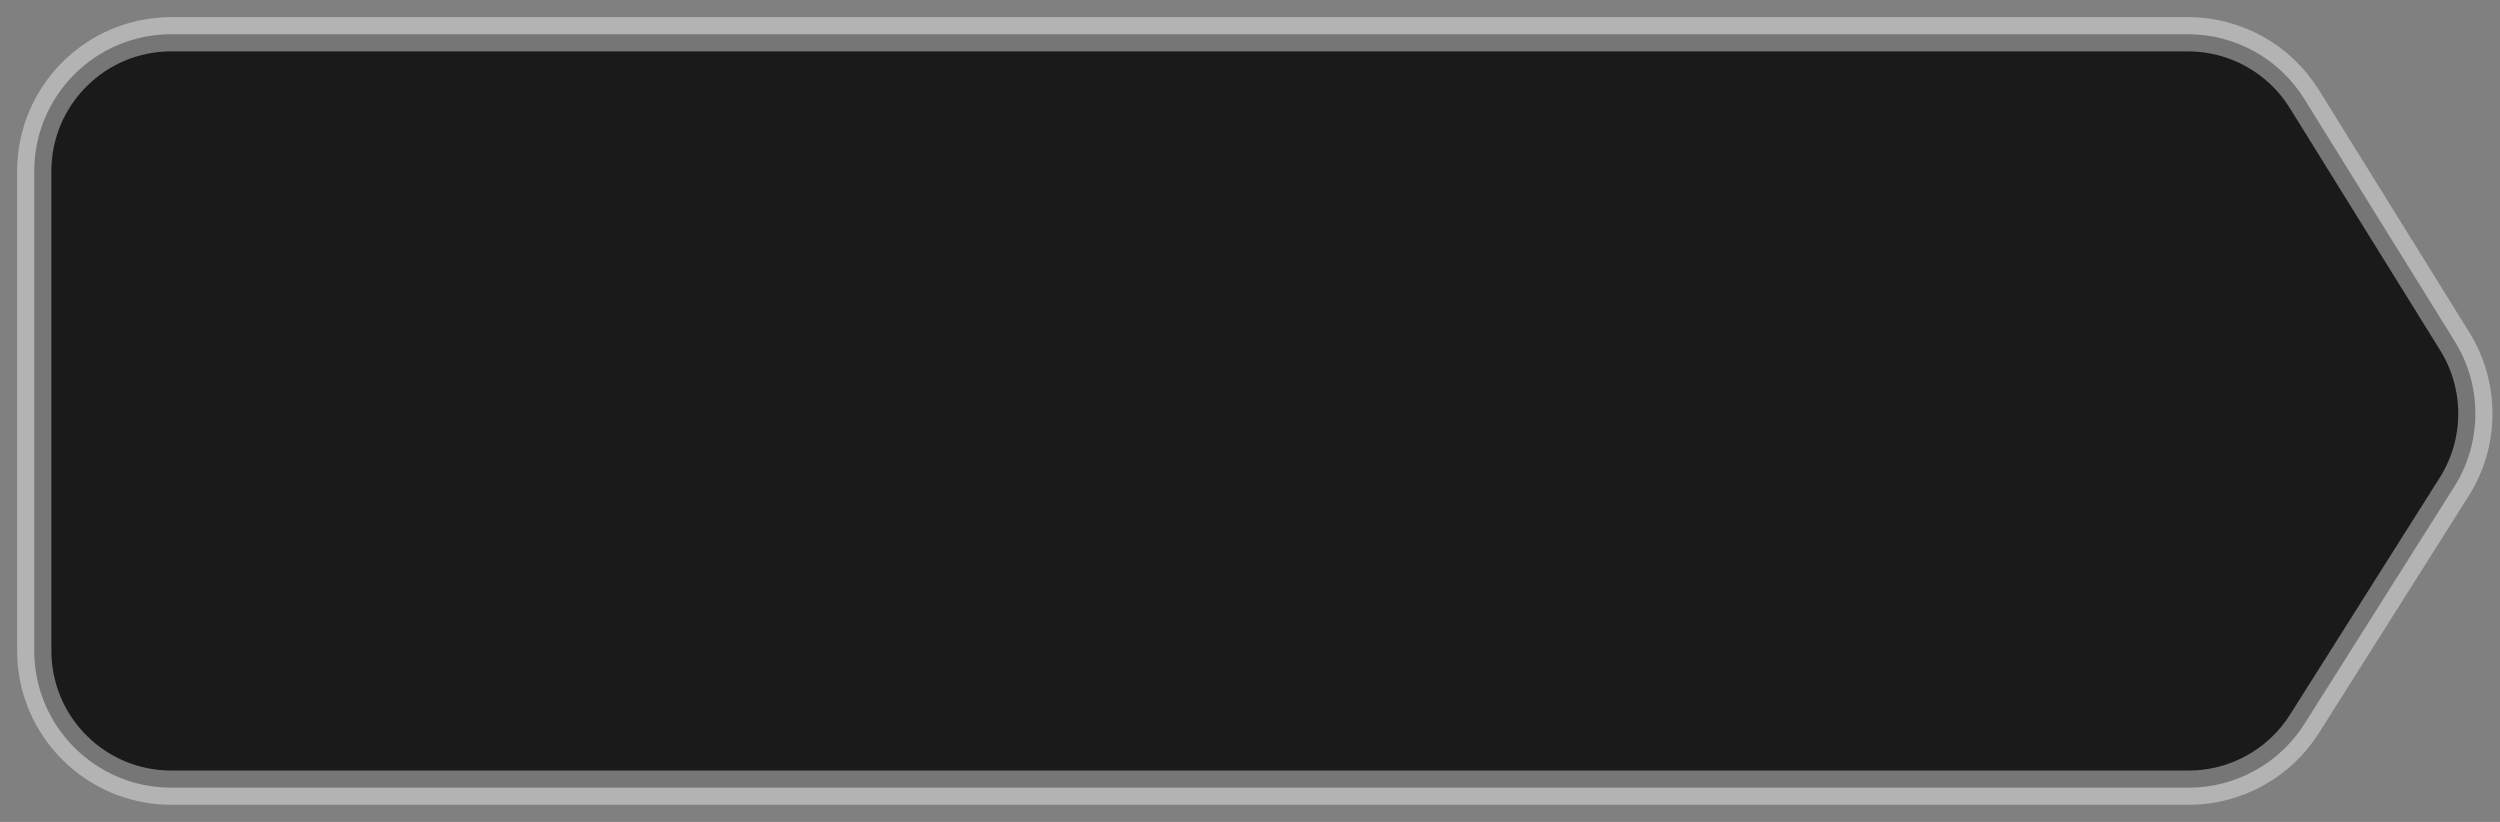 <?xml version="1.0" encoding="UTF-8"?> <svg xmlns="http://www.w3.org/2000/svg" width="73" height="24" viewBox="0 0 73 24" fill="none"><rect x="0" y="0" width="73" height="24" fill="#808080" stroke="none"/><path data-figma-bg-blur-radius="95.3" d="M63.888 1L5 1C2.791 1 1 2.791 1 5L1 19C1 21.209 2.791 23 5 23L63.909 23C65.281 23 66.558 22.296 67.291 21.136L71.663 14.214C72.481 12.919 72.487 11.271 71.68 9.969L67.287 2.891C66.558 1.715 65.272 1 63.888 1Z" fill="#1A1A1A" stroke="white" stroke-opacity="0.4"></path><defs><clipPath id="bgblur_0_68_90_clip_path" transform="translate(94.8 94.8)"><path d="M63.888 1L5 1C2.791 1 1 2.791 1 5L1 19C1 21.209 2.791 23 5 23L63.909 23C65.281 23 66.558 22.296 67.291 21.136L71.663 14.214C72.481 12.919 72.487 11.271 71.68 9.969L67.287 2.891C66.558 1.715 65.272 1 63.888 1Z"></path></clipPath></defs></svg> 